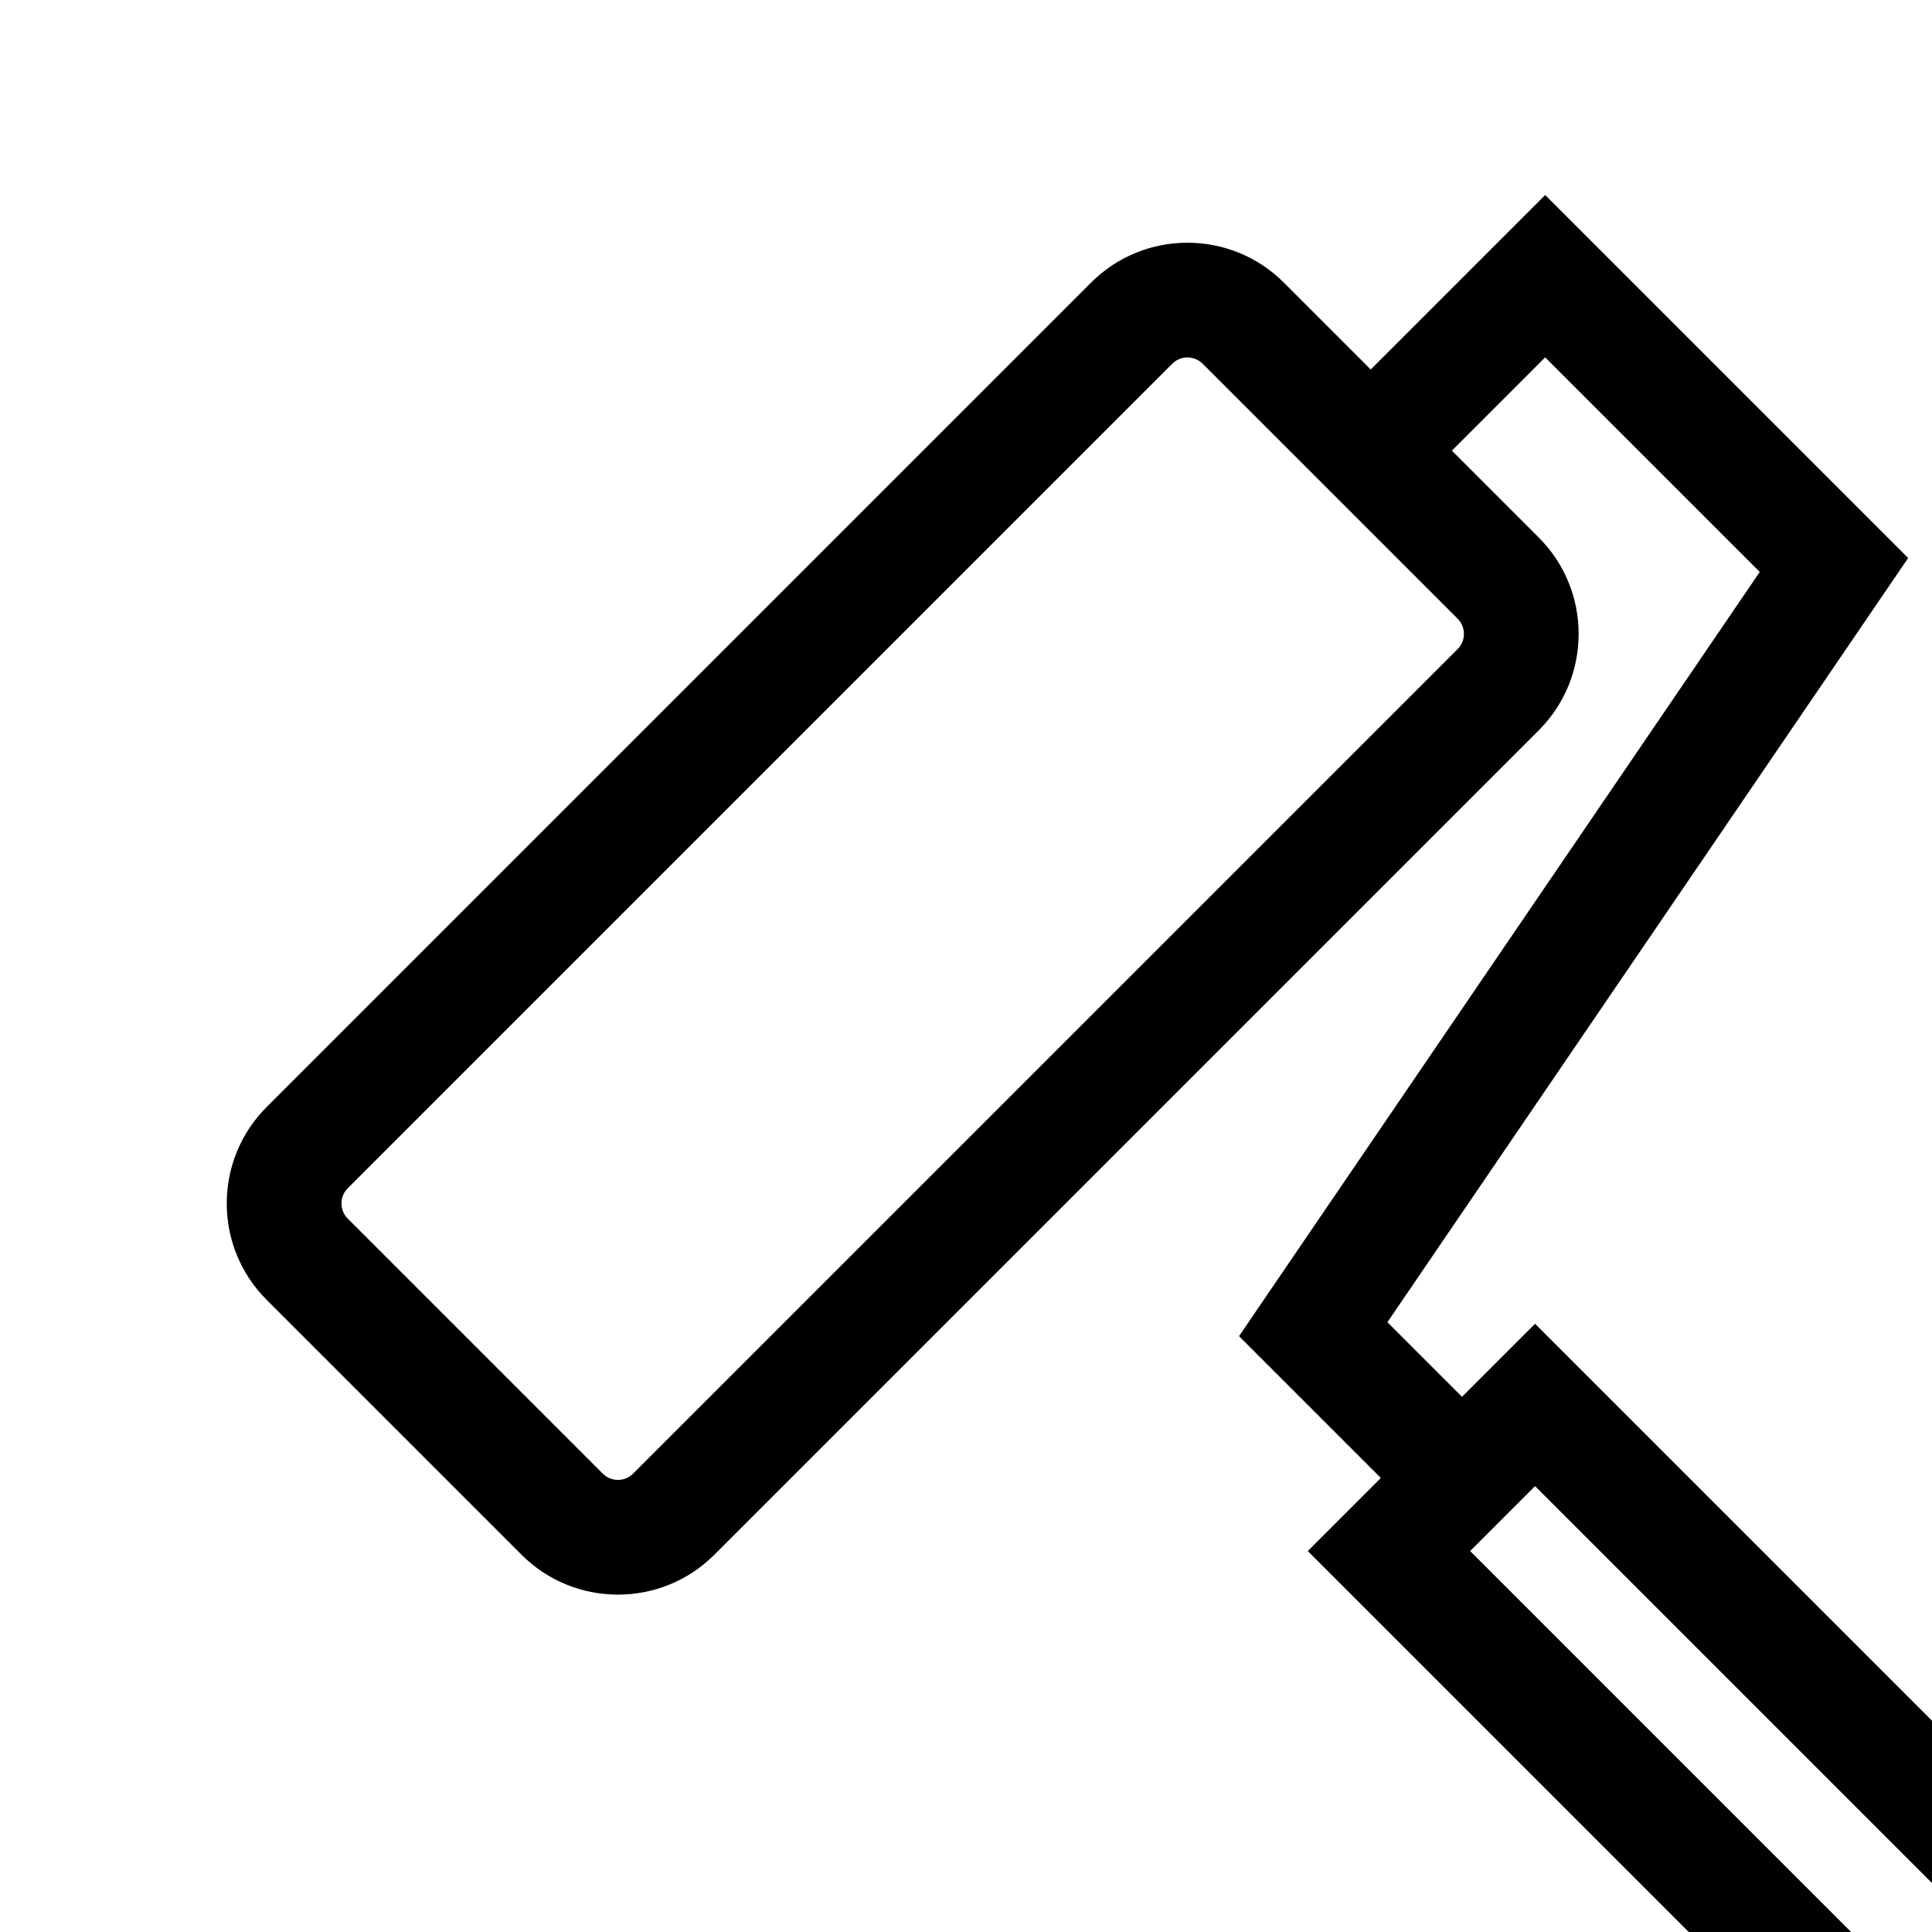 <svg width="512" height="512" viewBox="0 0 512 512" fill="none" xmlns="http://www.w3.org/2000/svg">
<rect x="0" y="0" width="512" height="512" fill="#808080" stroke="none"/>
<g clip-path="url(#clip0)">
<rect width="512" height="512" fill="white"/>
<g clip-path="url(#clip1)">
<path d="M505.682 147.876L409.49 51.684L363.256 97.918L340.22 74.882C326.142 60.804 303.233 60.805 289.154 74.884L70.65 293.388C56.571 307.467 56.57 330.376 70.648 344.454L138.228 412.034C152.307 426.113 175.215 426.113 189.294 412.034L407.798 193.529C421.877 179.45 421.877 156.542 407.798 142.463L384.763 119.428L409.489 94.702L466.356 151.569L328.352 354.096L365.938 391.682L346.581 411.039L511.828 576.286L572.051 516.063L406.804 350.817L387.447 370.174L367.676 350.403L505.682 147.876ZM386.291 172.02L167.786 390.525C165.567 392.744 161.956 392.744 159.737 390.525L92.157 322.945C89.938 320.726 89.939 317.115 92.158 314.896L310.662 96.392C312.882 94.172 316.493 94.173 318.711 96.391L386.291 163.971L386.292 163.97C388.51 166.19 388.51 169.802 386.291 172.02ZM529.036 516.063L511.829 533.27L389.599 411.039L406.805 393.833L529.036 516.063Z" fill="black"/>
</g>
</g>
<defs>
<clipPath id="clip0">
<rect width="512" height="512" fill="white"/>
</clipPath>
<clipPath id="clip1">
<rect width="511.999" height="511.999" fill="white" transform="translate(22 342.038) rotate(-45)"/>
</clipPath>
</defs>
</svg>
